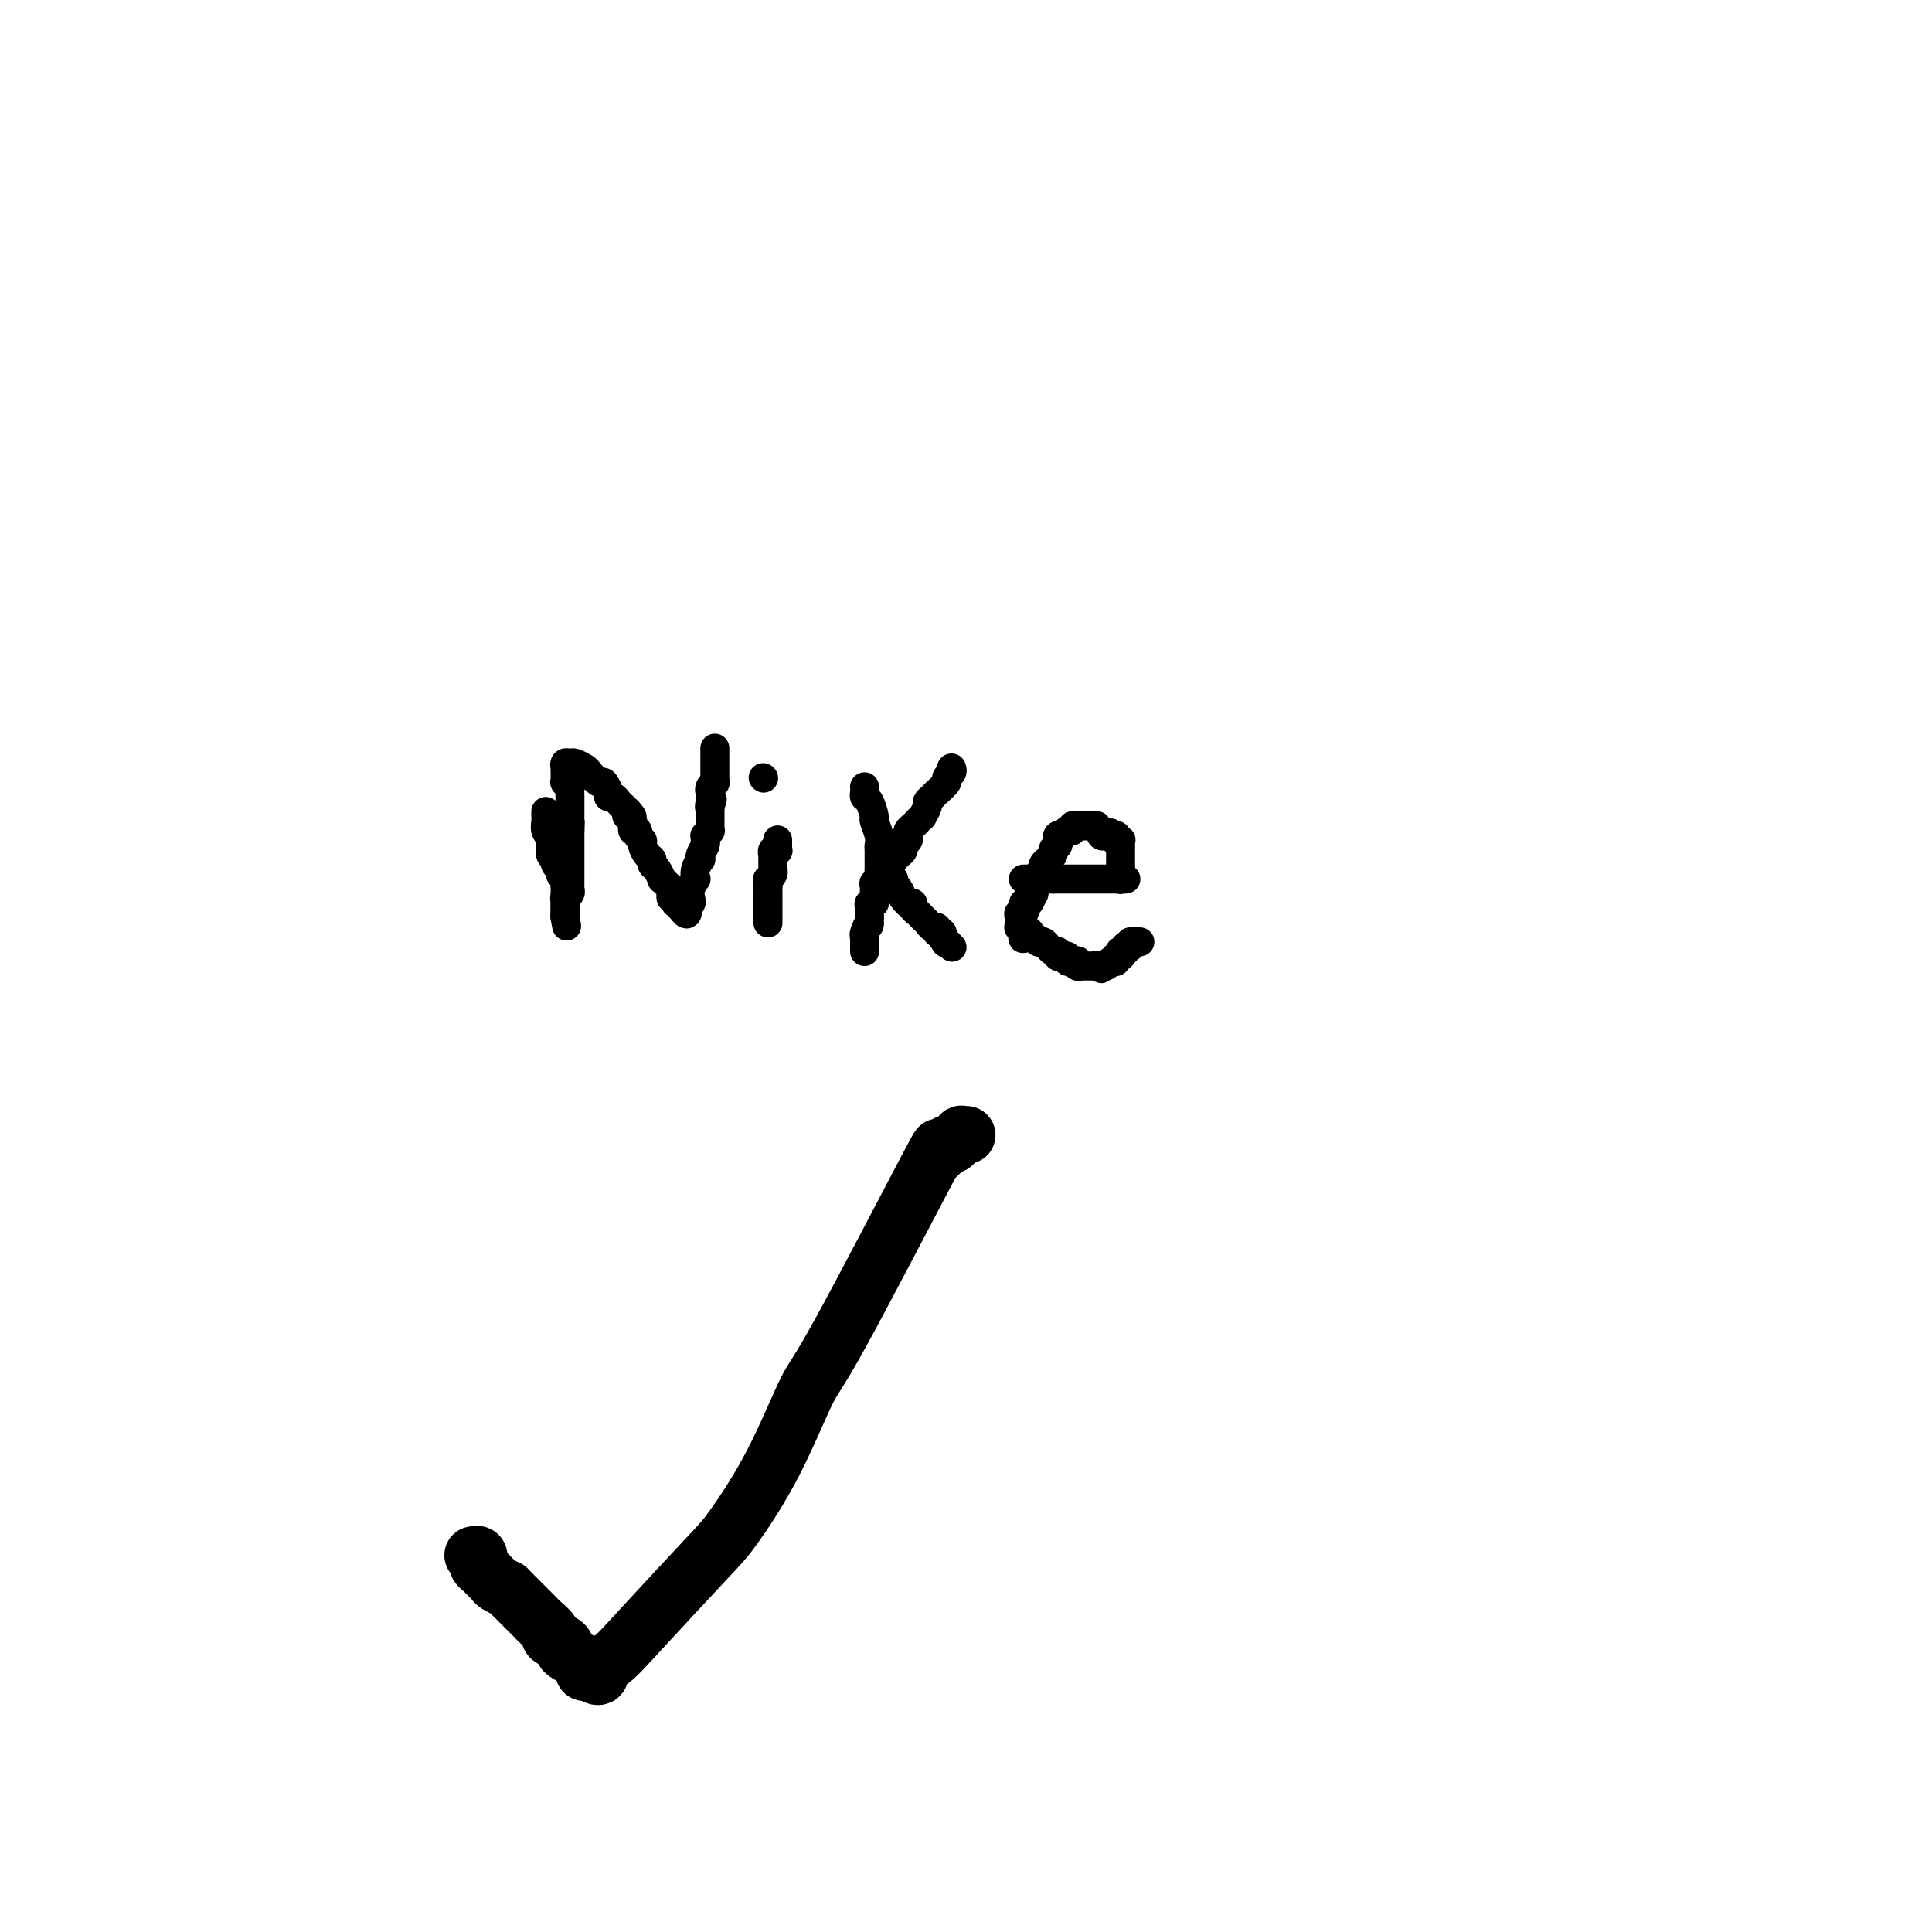 <svg viewBox='0 0 400 400' version='1.1' xmlns='http://www.w3.org/2000/svg' xmlns:xlink='http://www.w3.org/1999/xlink'><g fill='none' stroke='#000000' stroke-width='12' stroke-linecap='round' stroke-linejoin='round'><path d='M98,322c0.419,-0.087 0.837,-0.174 1,0c0.163,0.174 0.070,0.610 0,1c-0.070,0.390 -0.118,0.734 0,1c0.118,0.266 0.403,0.453 1,1c0.597,0.547 1.507,1.455 2,2c0.493,0.545 0.569,0.727 1,1c0.431,0.273 1.215,0.636 2,1'/><path d='M105,329c1.504,1.504 1.764,1.764 2,2c0.236,0.236 0.450,0.448 1,1c0.550,0.552 1.438,1.443 2,2c0.562,0.557 0.798,0.779 1,1c0.202,0.221 0.370,0.441 1,1c0.630,0.559 1.721,1.459 2,2c0.279,0.541 -0.255,0.725 0,1c0.255,0.275 1.298,0.642 2,1c0.702,0.358 1.063,0.709 1,1c-0.063,0.291 -0.550,0.523 0,1c0.550,0.477 2.137,1.200 3,2c0.863,0.800 1.002,1.677 1,2c-0.002,0.323 -0.143,0.092 0,0c0.143,-0.092 0.572,-0.046 1,0'/><path d='M122,346c3.024,2.406 2.083,-0.079 2,-1c-0.083,-0.921 0.691,-0.278 2,-1c1.309,-0.722 3.152,-2.810 7,-7c3.848,-4.190 9.701,-10.482 13,-14c3.299,-3.518 4.043,-4.262 6,-7c1.957,-2.738 5.128,-7.469 8,-13c2.872,-5.531 5.446,-11.862 7,-15c1.554,-3.138 2.090,-3.085 7,-12c4.910,-8.915 14.195,-26.799 18,-34c3.805,-7.201 2.129,-3.718 2,-3c-0.129,0.718 1.290,-1.328 2,-2c0.710,-0.672 0.711,0.030 1,0c0.289,-0.030 0.866,-0.793 1,-1c0.134,-0.207 -0.174,0.141 0,0c0.174,-0.141 0.831,-0.770 1,-1c0.169,-0.230 -0.151,-0.062 0,0c0.151,0.062 0.772,0.017 1,0c0.228,-0.017 0.061,-0.004 0,0c-0.061,0.004 -0.018,0.001 0,0c0.018,-0.001 0.009,-0.001 0,0'/></g>
<g fill='none' stroke='#000000' stroke-width='6' stroke-linecap='round' stroke-linejoin='round'><path d='M113,168c-0.008,0.361 -0.016,0.722 0,1c0.016,0.278 0.057,0.472 0,1c-0.057,0.528 -0.213,1.388 0,2c0.213,0.612 0.793,0.976 1,1c0.207,0.024 0.040,-0.292 0,0c-0.040,0.292 0.046,1.191 0,2c-0.046,0.809 -0.224,1.526 0,2c0.224,0.474 0.848,0.704 1,1c0.152,0.296 -0.170,0.656 0,1c0.170,0.344 0.830,0.670 1,1c0.170,0.330 -0.151,0.665 0,1c0.151,0.335 0.772,0.672 1,1c0.228,0.328 0.061,0.647 0,1c-0.061,0.353 -0.016,0.738 0,1c0.016,0.262 0.004,0.400 0,1c-0.004,0.600 -0.001,1.662 0,2c0.001,0.338 0.000,-0.049 0,0c-0.000,0.049 -0.000,0.535 0,1c0.000,0.465 0.000,0.908 0,1c-0.000,0.092 -0.000,-0.168 0,0c0.000,0.168 0.000,0.762 0,1c-0.000,0.238 -0.000,0.119 0,0'/><path d='M117,190c0.619,3.404 0.166,0.913 0,0c-0.166,-0.913 -0.044,-0.248 0,0c0.044,0.248 0.012,0.078 0,0c-0.012,-0.078 -0.003,-0.063 0,0c0.003,0.063 0.001,0.176 0,0c-0.001,-0.176 0.000,-0.640 0,-1c-0.000,-0.360 -0.001,-0.618 0,-1c0.001,-0.382 0.004,-0.890 0,-1c-0.004,-0.110 -0.015,0.178 0,0c0.015,-0.178 0.057,-0.821 0,-1c-0.057,-0.179 -0.211,0.107 0,0c0.211,-0.107 0.789,-0.606 1,-1c0.211,-0.394 0.057,-0.682 0,-1c-0.057,-0.318 -0.015,-0.667 0,-1c0.015,-0.333 0.004,-0.650 0,-1c-0.004,-0.350 -0.001,-0.734 0,-1c0.001,-0.266 0.000,-0.414 0,-1c-0.000,-0.586 -0.000,-1.610 0,-2c0.000,-0.390 0.000,-0.146 0,0c-0.000,0.146 -0.000,0.194 0,0c0.000,-0.194 0.000,-0.630 0,-1c-0.000,-0.370 -0.000,-0.673 0,-1c0.000,-0.327 0.000,-0.676 0,-1c-0.000,-0.324 -0.000,-0.622 0,-1c0.000,-0.378 0.000,-0.837 0,-1c-0.000,-0.163 -0.000,-0.030 0,0c0.000,0.030 0.000,-0.045 0,0c-0.000,0.045 -0.000,0.208 0,0c0.000,-0.208 0.000,-0.787 0,-1c-0.000,-0.213 -0.000,-0.061 0,0c0.000,0.061 0.000,0.030 0,0'/><path d='M118,172c0.155,-2.959 0.041,-1.356 0,-1c-0.041,0.356 -0.011,-0.533 0,-1c0.011,-0.467 0.003,-0.511 0,-1c-0.003,-0.489 0.000,-1.422 0,-2c-0.000,-0.578 -0.004,-0.800 0,-1c0.004,-0.200 0.015,-0.379 0,-1c-0.015,-0.621 -0.057,-1.686 0,-2c0.057,-0.314 0.211,0.122 0,0c-0.211,-0.122 -0.789,-0.804 -1,-1c-0.211,-0.196 -0.057,0.092 0,0c0.057,-0.092 0.015,-0.564 0,-1c-0.015,-0.436 -0.004,-0.835 0,-1c0.004,-0.165 0.001,-0.096 0,0c-0.001,0.096 -0.001,0.218 0,0c0.001,-0.218 0.004,-0.776 0,-1c-0.004,-0.224 -0.013,-0.113 0,0c0.013,0.113 0.049,0.230 0,0c-0.049,-0.230 -0.183,-0.806 0,-1c0.183,-0.194 0.683,-0.005 1,0c0.317,0.005 0.452,-0.172 1,0c0.548,0.172 1.510,0.694 2,1c0.490,0.306 0.509,0.398 1,1c0.491,0.602 1.455,1.716 2,2c0.545,0.284 0.671,-0.261 1,0c0.329,0.261 0.863,1.328 1,2c0.137,0.672 -0.122,0.950 0,1c0.122,0.050 0.624,-0.127 1,0c0.376,0.127 0.627,0.560 1,1c0.373,0.440 0.870,0.888 1,1c0.130,0.112 -0.106,-0.111 0,0c0.106,0.111 0.553,0.555 1,1'/><path d='M130,168c1.719,1.781 0.517,1.233 0,1c-0.517,-0.233 -0.350,-0.151 0,0c0.350,0.151 0.882,0.369 1,1c0.118,0.631 -0.179,1.674 0,2c0.179,0.326 0.835,-0.063 1,0c0.165,0.063 -0.162,0.580 0,1c0.162,0.420 0.813,0.743 1,1c0.187,0.257 -0.091,0.449 0,1c0.091,0.551 0.550,1.462 1,2c0.450,0.538 0.890,0.704 1,1c0.110,0.296 -0.111,0.723 0,1c0.111,0.277 0.555,0.403 1,1c0.445,0.597 0.890,1.665 1,2c0.110,0.335 -0.115,-0.064 0,0c0.115,0.064 0.571,0.592 1,1c0.429,0.408 0.833,0.697 1,1c0.167,0.303 0.098,0.621 0,1c-0.098,0.379 -0.223,0.820 0,1c0.223,0.180 0.796,0.101 1,0c0.204,-0.101 0.041,-0.223 0,0c-0.041,0.223 0.042,0.792 0,1c-0.042,0.208 -0.207,0.056 0,0c0.207,-0.056 0.788,-0.015 1,0c0.212,0.015 0.057,0.003 0,0c-0.057,-0.003 -0.015,0.003 0,0c0.015,-0.003 0.004,-0.015 0,0c-0.004,0.015 -0.001,0.056 0,0c0.001,-0.056 0.000,-0.211 0,0c-0.000,0.211 -0.000,0.788 0,1c0.000,0.212 0.000,0.061 0,0c-0.000,-0.061 -0.000,-0.030 0,0'/><path d='M141,188c1.924,2.867 1.234,0.034 1,-1c-0.234,-1.034 -0.011,-0.268 0,0c0.011,0.268 -0.189,0.040 0,0c0.189,-0.040 0.769,0.110 1,0c0.231,-0.110 0.113,-0.480 0,-1c-0.113,-0.520 -0.223,-1.191 0,-2c0.223,-0.809 0.778,-1.757 1,-2c0.222,-0.243 0.111,0.220 0,0c-0.111,-0.220 -0.222,-1.124 0,-2c0.222,-0.876 0.777,-1.726 1,-2c0.223,-0.274 0.112,0.028 0,0c-0.112,-0.028 -0.227,-0.385 0,-1c0.227,-0.615 0.797,-1.489 1,-2c0.203,-0.511 0.040,-0.658 0,-1c-0.040,-0.342 0.042,-0.880 0,-1c-0.042,-0.120 -0.207,0.178 0,0c0.207,-0.178 0.788,-0.831 1,-1c0.212,-0.169 0.057,0.147 0,0c-0.057,-0.147 -0.015,-0.758 0,-1c0.015,-0.242 0.004,-0.116 0,0c-0.004,0.116 -0.001,0.224 0,0c0.001,-0.224 0.000,-0.778 0,-1c-0.000,-0.222 -0.000,-0.112 0,0c0.000,0.112 0.000,0.227 0,0c-0.000,-0.227 -0.000,-0.797 0,-1c0.000,-0.203 0.000,-0.040 0,0c-0.000,0.040 -0.000,-0.045 0,0c0.000,0.045 0.000,0.218 0,0c-0.000,-0.218 -0.000,-0.828 0,-1c0.000,-0.172 0.000,0.094 0,0c-0.000,-0.094 -0.000,-0.547 0,-1'/><path d='M147,167c0.928,-3.184 0.249,-0.643 0,0c-0.249,0.643 -0.067,-0.611 0,-1c0.067,-0.389 0.018,0.088 0,0c-0.018,-0.088 -0.004,-0.741 0,-1c0.004,-0.259 0.000,-0.125 0,0c-0.000,0.125 0.004,0.240 0,0c-0.004,-0.240 -0.015,-0.834 0,-1c0.015,-0.166 0.057,0.095 0,0c-0.057,-0.095 -0.211,-0.546 0,-1c0.211,-0.454 0.789,-0.910 1,-1c0.211,-0.090 0.057,0.187 0,0c-0.057,-0.187 -0.015,-0.839 0,-1c0.015,-0.161 0.004,0.168 0,0c-0.004,-0.168 -0.001,-0.832 0,-1c0.001,-0.168 0.000,0.161 0,0c-0.000,-0.161 -0.000,-0.813 0,-1c0.000,-0.187 0.000,0.090 0,0c-0.000,-0.090 -0.000,-0.546 0,-1c0.000,-0.454 0.000,-0.907 0,-1c-0.000,-0.093 -0.000,0.172 0,0c0.000,-0.172 0.000,-0.782 0,-1c-0.000,-0.218 -0.000,-0.044 0,0c0.000,0.044 0.000,-0.041 0,0c-0.000,0.041 -0.000,0.207 0,0c0.000,-0.207 0.000,-0.786 0,-1c-0.000,-0.214 -0.000,-0.061 0,0c0.000,0.061 0.000,0.031 0,0'/><path d='M161,174c0.000,0.002 0.000,0.004 0,0c-0.000,-0.004 -0.000,-0.015 0,0c0.000,0.015 0.000,0.056 0,0c-0.000,-0.056 -0.000,-0.207 0,0c0.000,0.207 0.001,0.774 0,1c-0.001,0.226 -0.004,0.112 0,0c0.004,-0.112 0.015,-0.223 0,0c-0.015,0.223 -0.057,0.778 0,1c0.057,0.222 0.211,0.111 0,0c-0.211,-0.111 -0.789,-0.222 -1,0c-0.211,0.222 -0.057,0.778 0,1c0.057,0.222 0.015,0.111 0,0c-0.015,-0.111 -0.004,-0.223 0,0c0.004,0.223 0.001,0.782 0,1c-0.001,0.218 -0.001,0.096 0,0c0.001,-0.096 0.001,-0.167 0,0c-0.001,0.167 -0.004,0.570 0,1c0.004,0.430 0.015,0.886 0,1c-0.015,0.114 -0.056,-0.114 0,0c0.056,0.114 0.207,0.569 0,1c-0.207,0.431 -0.774,0.837 -1,1c-0.226,0.163 -0.113,0.081 0,0'/><path d='M159,182c-0.309,1.400 -0.083,0.901 0,1c0.083,0.099 0.022,0.796 0,1c-0.022,0.204 -0.006,-0.085 0,0c0.006,0.085 0.002,0.545 0,1c-0.002,0.455 -0.000,0.907 0,1c0.000,0.093 0.000,-0.172 0,0c-0.000,0.172 -0.000,0.781 0,1c0.000,0.219 0.000,0.049 0,0c-0.000,-0.049 -0.000,0.024 0,0c0.000,-0.024 0.000,-0.146 0,0c-0.000,0.146 -0.000,0.561 0,1c0.000,0.439 0.000,0.901 0,1c-0.000,0.099 -0.000,-0.166 0,0c0.000,0.166 0.000,0.762 0,1c-0.000,0.238 -0.000,0.116 0,0c0.000,-0.116 0.000,-0.227 0,0c-0.000,0.227 -0.000,0.792 0,1c0.000,0.208 0.000,0.059 0,0c-0.000,-0.059 -0.000,-0.030 0,0'/><path d='M158,161c0.000,0.000 0.100,0.100 0.1,0.1'/><path d='M179,163c-0.006,-0.085 -0.012,-0.169 0,0c0.012,0.169 0.041,0.593 0,1c-0.041,0.407 -0.151,0.798 0,1c0.151,0.202 0.562,0.215 1,1c0.438,0.785 0.902,2.342 1,3c0.098,0.658 -0.170,0.417 0,1c0.170,0.583 0.778,1.991 1,3c0.222,1.009 0.059,1.618 0,2c-0.059,0.382 -0.015,0.536 0,1c0.015,0.464 0.000,1.239 0,2c-0.000,0.761 0.014,1.509 0,2c-0.014,0.491 -0.056,0.727 0,1c0.056,0.273 0.211,0.584 0,1c-0.211,0.416 -0.788,0.939 -1,1c-0.212,0.061 -0.061,-0.338 0,0c0.061,0.338 0.030,1.414 0,2c-0.030,0.586 -0.061,0.682 0,1c0.061,0.318 0.212,0.859 0,1c-0.212,0.141 -0.789,-0.117 -1,0c-0.211,0.117 -0.057,0.608 0,1c0.057,0.392 0.016,0.683 0,1c-0.016,0.317 -0.008,0.658 0,1'/><path d='M180,190c-0.249,2.747 0.130,1.113 0,1c-0.130,-0.113 -0.767,1.293 -1,2c-0.233,0.707 -0.062,0.715 0,1c0.062,0.285 0.017,0.847 0,1c-0.017,0.153 -0.004,-0.103 0,0c0.004,0.103 0.001,0.563 0,1c-0.001,0.437 -0.000,0.849 0,1c0.000,0.151 0.000,0.041 0,0c-0.000,-0.041 -0.000,-0.012 0,0c0.000,0.012 0.000,0.006 0,0'/><path d='M197,159c0.128,0.325 0.256,0.650 0,1c-0.256,0.350 -0.896,0.724 -1,1c-0.104,0.276 0.327,0.454 0,1c-0.327,0.546 -1.412,1.461 -2,2c-0.588,0.539 -0.679,0.704 -1,1c-0.321,0.296 -0.874,0.723 -1,1c-0.126,0.277 0.174,0.403 0,1c-0.174,0.597 -0.821,1.666 -1,2c-0.179,0.334 0.109,-0.065 0,0c-0.109,0.065 -0.617,0.595 -1,1c-0.383,0.405 -0.643,0.686 -1,1c-0.357,0.314 -0.813,0.661 -1,1c-0.187,0.339 -0.106,0.669 0,1c0.106,0.331 0.238,0.663 0,1c-0.238,0.337 -0.848,0.678 -1,1c-0.152,0.322 0.152,0.626 0,1c-0.152,0.374 -0.759,0.818 -1,1c-0.241,0.182 -0.117,0.101 0,0c0.117,-0.101 0.227,-0.223 0,0c-0.227,0.223 -0.792,0.791 -1,1c-0.208,0.209 -0.059,0.060 0,0c0.059,-0.060 0.030,-0.030 0,0'/><path d='M185,178c-1.796,2.935 -0.285,0.772 0,0c0.285,-0.772 -0.656,-0.154 -1,0c-0.344,0.154 -0.092,-0.156 0,0c0.092,0.156 0.025,0.778 0,1c-0.025,0.222 -0.007,0.046 0,0c0.007,-0.046 0.002,0.040 0,0c-0.002,-0.040 -0.000,-0.204 0,0c0.000,0.204 -0.001,0.777 0,1c0.001,0.223 0.004,0.097 0,0c-0.004,-0.097 -0.016,-0.166 0,0c0.016,0.166 0.060,0.568 0,1c-0.060,0.432 -0.224,0.893 0,1c0.224,0.107 0.835,-0.139 1,0c0.165,0.139 -0.114,0.664 0,1c0.114,0.336 0.623,0.481 1,1c0.377,0.519 0.622,1.410 1,2c0.378,0.590 0.889,0.879 1,1c0.111,0.121 -0.177,0.074 0,0c0.177,-0.074 0.821,-0.175 1,0c0.179,0.175 -0.107,0.625 0,1c0.107,0.375 0.607,0.674 1,1c0.393,0.326 0.680,0.680 1,1c0.320,0.320 0.675,0.608 1,1c0.325,0.392 0.622,0.890 1,1c0.378,0.110 0.837,-0.167 1,0c0.163,0.167 0.030,0.780 0,1c-0.030,0.220 0.044,0.049 0,0c-0.044,-0.049 -0.204,0.025 0,0c0.204,-0.025 0.773,-0.150 1,0c0.227,0.150 0.114,0.575 0,1'/><path d='M195,194c1.543,2.471 0.399,0.648 0,0c-0.399,-0.648 -0.054,-0.121 0,0c0.054,0.121 -0.182,-0.164 0,0c0.182,0.164 0.781,0.776 1,1c0.219,0.224 0.059,0.060 0,0c-0.059,-0.060 -0.015,-0.016 0,0c0.015,0.016 0.003,0.003 0,0c-0.003,-0.003 0.003,0.003 0,0c-0.003,-0.003 -0.015,-0.015 0,0c0.015,0.015 0.055,0.055 0,0c-0.055,-0.055 -0.207,-0.207 0,0c0.207,0.207 0.773,0.773 1,1c0.227,0.227 0.113,0.113 0,0'/><path d='M212,182c-0.121,0.000 -0.243,0.000 0,0c0.243,0.000 0.850,0.000 1,0c0.150,0.000 -0.156,0.000 0,0c0.156,0.000 0.774,0.000 1,0c0.226,0.000 0.061,-0.000 0,0c-0.061,0.000 -0.017,0.000 0,0c0.017,0.000 0.008,0.000 0,0c-0.008,0.000 -0.016,0.000 0,0c0.016,0.000 0.057,0.000 0,0c-0.057,0.000 -0.213,0.000 0,0c0.213,0.000 0.793,0.000 1,0c0.207,-0.000 0.041,0.000 0,0c-0.041,0.000 0.045,0.000 0,0c-0.045,0.000 -0.219,0.000 0,0c0.219,0.000 0.832,0.000 1,0c0.168,0.000 -0.109,-0.000 0,0c0.109,0.000 0.602,0.000 1,0c0.398,-0.000 0.699,0.000 1,0'/><path d='M218,182c0.863,0.000 0.020,0.000 0,0c-0.020,0.000 0.782,0.000 1,0c0.218,0.000 -0.149,0.000 0,0c0.149,0.000 0.815,-0.000 1,0c0.185,0.000 -0.109,0.000 0,0c0.109,0.000 0.622,0.000 1,0c0.378,0.000 0.621,0.000 1,0c0.379,0.000 0.893,0.000 1,0c0.107,0.000 -0.191,0.000 0,0c0.191,0.000 0.873,0.000 1,0c0.127,-0.000 -0.302,0.000 0,0c0.302,0.000 1.335,0.000 2,0c0.665,0.000 0.963,0.000 1,0c0.037,0.000 -0.187,0.000 0,0c0.187,0.000 0.786,-0.000 1,0c0.214,0.000 0.043,0.000 0,0c-0.043,0.000 0.041,-0.000 0,0c-0.041,0.000 -0.208,0.000 0,0c0.208,0.000 0.792,-0.000 1,0c0.208,0.000 0.042,0.000 0,0c-0.042,0.000 0.042,-0.000 0,0c-0.042,0.000 -0.208,0.000 0,0c0.208,0.000 0.792,-0.000 1,0c0.208,0.000 0.042,0.000 0,0c-0.042,0.000 0.042,-0.000 0,0c-0.042,0.000 -0.208,0.000 0,0c0.208,0.000 0.791,-0.000 1,0c0.209,0.000 0.046,0.000 0,0c-0.046,0.000 0.026,-0.000 0,0c-0.026,0.000 -0.150,0.000 0,0c0.150,-0.000 0.575,0.000 1,0'/><path d='M232,182c2.166,0.000 0.580,0.000 0,0c-0.580,-0.000 -0.155,-0.000 0,0c0.155,0.000 0.042,0.000 0,0c-0.042,-0.000 -0.011,-0.000 0,0c0.011,0.000 0.003,0.000 0,0c-0.003,-0.000 -0.001,-0.000 0,0c0.001,0.000 0.000,0.000 0,0c-0.000,-0.000 -0.000,-0.000 0,0c0.000,0.000 0.000,0.000 0,0c-0.000,-0.000 -0.000,-0.000 0,0c0.000,0.000 0.000,0.001 0,0c-0.000,-0.001 -0.000,-0.004 0,0c0.000,0.004 0.000,0.015 0,0c-0.000,-0.015 -0.000,-0.057 0,0c0.000,0.057 0.000,0.212 0,0c-0.000,-0.212 -0.000,-0.793 0,-1c0.000,-0.207 0.000,-0.041 0,0c-0.000,0.041 -0.000,-0.041 0,0c0.000,0.041 0.000,0.207 0,0c-0.000,-0.207 -0.000,-0.786 0,-1c0.000,-0.214 0.000,-0.061 0,0c-0.000,0.061 -0.000,0.031 0,0'/><path d='M232,180c0.000,-0.326 0.000,-0.140 0,0c0.000,0.140 0.000,0.235 0,0c-0.000,-0.235 0.000,-0.799 0,-1c-0.000,-0.201 -0.000,-0.040 0,0c0.000,0.040 0.000,-0.042 0,0c-0.000,0.042 -0.000,0.207 0,0c0.000,-0.207 0.000,-0.788 0,-1c-0.000,-0.212 -0.000,-0.057 0,0c0.000,0.057 0.000,0.015 0,0c-0.000,-0.015 -0.000,-0.003 0,0c0.000,0.003 0.000,-0.003 0,0c-0.000,0.003 -0.000,0.015 0,0c0.000,-0.015 0.000,-0.057 0,0c-0.000,0.057 -0.000,0.212 0,0c0.000,-0.212 0.000,-0.793 0,-1c-0.000,-0.207 -0.000,-0.042 0,0c0.000,0.042 0.000,-0.040 0,0c-0.000,0.040 -0.000,0.203 0,0c0.000,-0.203 0.000,-0.771 0,-1c-0.000,-0.229 -0.000,-0.118 0,0c0.000,0.118 0.001,0.242 0,0c-0.001,-0.242 -0.004,-0.850 0,-1c0.004,-0.150 0.015,0.157 0,0c-0.015,-0.157 -0.057,-0.778 0,-1c0.057,-0.222 0.212,-0.045 0,0c-0.212,0.045 -0.793,-0.040 -1,0c-0.207,0.040 -0.042,0.207 0,0c0.042,-0.207 -0.040,-0.787 0,-1c0.040,-0.213 0.203,-0.057 0,0c-0.203,0.057 -0.772,0.016 -1,0c-0.228,-0.016 -0.114,-0.008 0,0'/><path d='M230,173c-0.244,-1.084 0.145,-0.294 0,0c-0.145,0.294 -0.824,0.093 -1,0c-0.176,-0.093 0.150,-0.076 0,0c-0.150,0.076 -0.776,0.213 -1,0c-0.224,-0.213 -0.045,-0.775 0,-1c0.045,-0.225 -0.045,-0.113 0,0c0.045,0.113 0.223,0.226 0,0c-0.223,-0.226 -0.848,-0.793 -1,-1c-0.152,-0.207 0.169,-0.056 0,0c-0.169,0.056 -0.829,0.015 -1,0c-0.171,-0.015 0.148,-0.004 0,0c-0.148,0.004 -0.761,0.001 -1,0c-0.239,-0.001 -0.102,-0.000 0,0c0.102,0.000 0.171,0.000 0,0c-0.171,-0.000 -0.582,0.000 -1,0c-0.418,-0.000 -0.844,-0.000 -1,0c-0.156,0.000 -0.041,0.000 0,0c0.041,-0.000 0.007,-0.001 0,0c-0.007,0.001 0.013,0.004 0,0c-0.013,-0.004 -0.060,-0.015 0,0c0.060,0.015 0.227,0.056 0,0c-0.227,-0.056 -0.850,-0.207 -1,0c-0.150,0.207 0.171,0.774 0,1c-0.171,0.226 -0.834,0.112 -1,0c-0.166,-0.112 0.166,-0.222 0,0c-0.166,0.222 -0.829,0.777 -1,1c-0.171,0.223 0.150,0.115 0,0c-0.150,-0.115 -0.772,-0.237 -1,0c-0.228,0.237 -0.061,0.833 0,1c0.061,0.167 0.018,-0.095 0,0c-0.018,0.095 -0.009,0.548 0,1'/><path d='M219,175c-1.016,0.801 -1.056,0.802 -1,1c0.056,0.198 0.207,0.592 0,1c-0.207,0.408 -0.772,0.830 -1,1c-0.228,0.170 -0.118,0.087 0,0c0.118,-0.087 0.243,-0.178 0,0c-0.243,0.178 -0.853,0.624 -1,1c-0.147,0.376 0.171,0.683 0,1c-0.171,0.317 -0.830,0.643 -1,1c-0.170,0.357 0.148,0.744 0,1c-0.148,0.256 -0.761,0.380 -1,1c-0.239,0.620 -0.102,1.736 0,2c0.102,0.264 0.171,-0.322 0,0c-0.171,0.322 -0.582,1.553 -1,2c-0.418,0.447 -0.843,0.110 -1,0c-0.157,-0.110 -0.046,0.008 0,0c0.046,-0.008 0.026,-0.143 0,0c-0.026,0.143 -0.060,0.564 0,1c0.060,0.436 0.212,0.887 0,1c-0.212,0.113 -0.789,-0.113 -1,0c-0.211,0.113 -0.057,0.567 0,1c0.057,0.433 0.015,0.847 0,1c-0.015,0.153 -0.004,0.045 0,0c0.004,-0.045 0.001,-0.026 0,0c-0.001,0.026 -0.001,0.060 0,0c0.001,-0.060 0.004,-0.213 0,0c-0.004,0.213 -0.015,0.793 0,1c0.015,0.207 0.057,0.042 0,0c-0.057,-0.042 -0.211,0.040 0,0c0.211,-0.040 0.788,-0.203 1,0c0.212,0.203 0.061,0.772 0,1c-0.061,0.228 -0.030,0.114 0,0'/><path d='M212,193c-0.840,2.724 0.560,0.534 1,0c0.440,-0.534 -0.079,0.588 0,1c0.079,0.412 0.757,0.114 1,0c0.243,-0.114 0.051,-0.045 0,0c-0.051,0.045 0.038,0.065 0,0c-0.038,-0.065 -0.204,-0.215 0,0c0.204,0.215 0.777,0.794 1,1c0.223,0.206 0.098,0.040 0,0c-0.098,-0.040 -0.167,0.046 0,0c0.167,-0.046 0.571,-0.224 1,0c0.429,0.224 0.884,0.848 1,1c0.116,0.152 -0.109,-0.170 0,0c0.109,0.170 0.550,0.830 1,1c0.450,0.170 0.909,-0.152 1,0c0.091,0.152 -0.187,0.776 0,1c0.187,0.224 0.837,0.046 1,0c0.163,-0.046 -0.163,0.041 0,0c0.163,-0.041 0.814,-0.208 1,0c0.186,0.208 -0.095,0.792 0,1c0.095,0.208 0.565,0.042 1,0c0.435,-0.042 0.833,0.041 1,0c0.167,-0.041 0.101,-0.207 0,0c-0.101,0.207 -0.237,0.788 0,1c0.237,0.212 0.847,0.057 1,0c0.153,-0.057 -0.152,-0.015 0,0c0.152,0.015 0.763,0.004 1,0c0.237,-0.004 0.102,-0.001 0,0c-0.102,0.001 -0.172,0.000 0,0c0.172,-0.000 0.585,-0.000 1,0c0.415,0.000 0.833,0.000 1,0c0.167,-0.000 0.084,-0.000 0,0'/><path d='M227,200c2.260,1.083 0.410,0.290 0,0c-0.410,-0.290 0.622,-0.078 1,0c0.378,0.078 0.104,0.022 0,0c-0.104,-0.022 -0.038,-0.010 0,0c0.038,0.010 0.049,0.017 0,0c-0.049,-0.017 -0.156,-0.057 0,0c0.156,0.057 0.577,0.211 1,0c0.423,-0.211 0.849,-0.789 1,-1c0.151,-0.211 0.026,-0.057 0,0c-0.026,0.057 0.046,0.016 0,0c-0.046,-0.016 -0.209,-0.008 0,0c0.209,0.008 0.792,0.016 1,0c0.208,-0.016 0.042,-0.057 0,0c-0.042,0.057 0.041,0.211 0,0c-0.041,-0.211 -0.207,-0.789 0,-1c0.207,-0.211 0.788,-0.057 1,0c0.212,0.057 0.057,0.016 0,0c-0.057,-0.016 -0.015,-0.008 0,0c0.015,0.008 0.003,0.016 0,0c-0.003,-0.016 0.003,-0.056 0,0c-0.003,0.056 -0.015,0.207 0,0c0.015,-0.207 0.056,-0.774 0,-1c-0.056,-0.226 -0.211,-0.113 0,0c0.211,0.113 0.788,0.226 1,0c0.212,-0.226 0.061,-0.793 0,-1c-0.061,-0.207 -0.030,-0.056 0,0c0.030,0.056 0.061,0.015 0,0c-0.061,-0.015 -0.212,-0.004 0,0c0.212,0.004 0.788,0.001 1,0c0.212,-0.001 0.061,-0.000 0,0c-0.061,0.000 -0.030,0.000 0,0'/><path d='M234,196c1.023,-0.845 0.082,-0.959 0,-1c-0.082,-0.041 0.696,-0.011 1,0c0.304,0.011 0.133,0.003 0,0c-0.133,-0.003 -0.228,-0.001 0,0c0.228,0.001 0.779,0.000 1,0c0.221,-0.000 0.110,-0.000 0,0'/></g>
</svg>